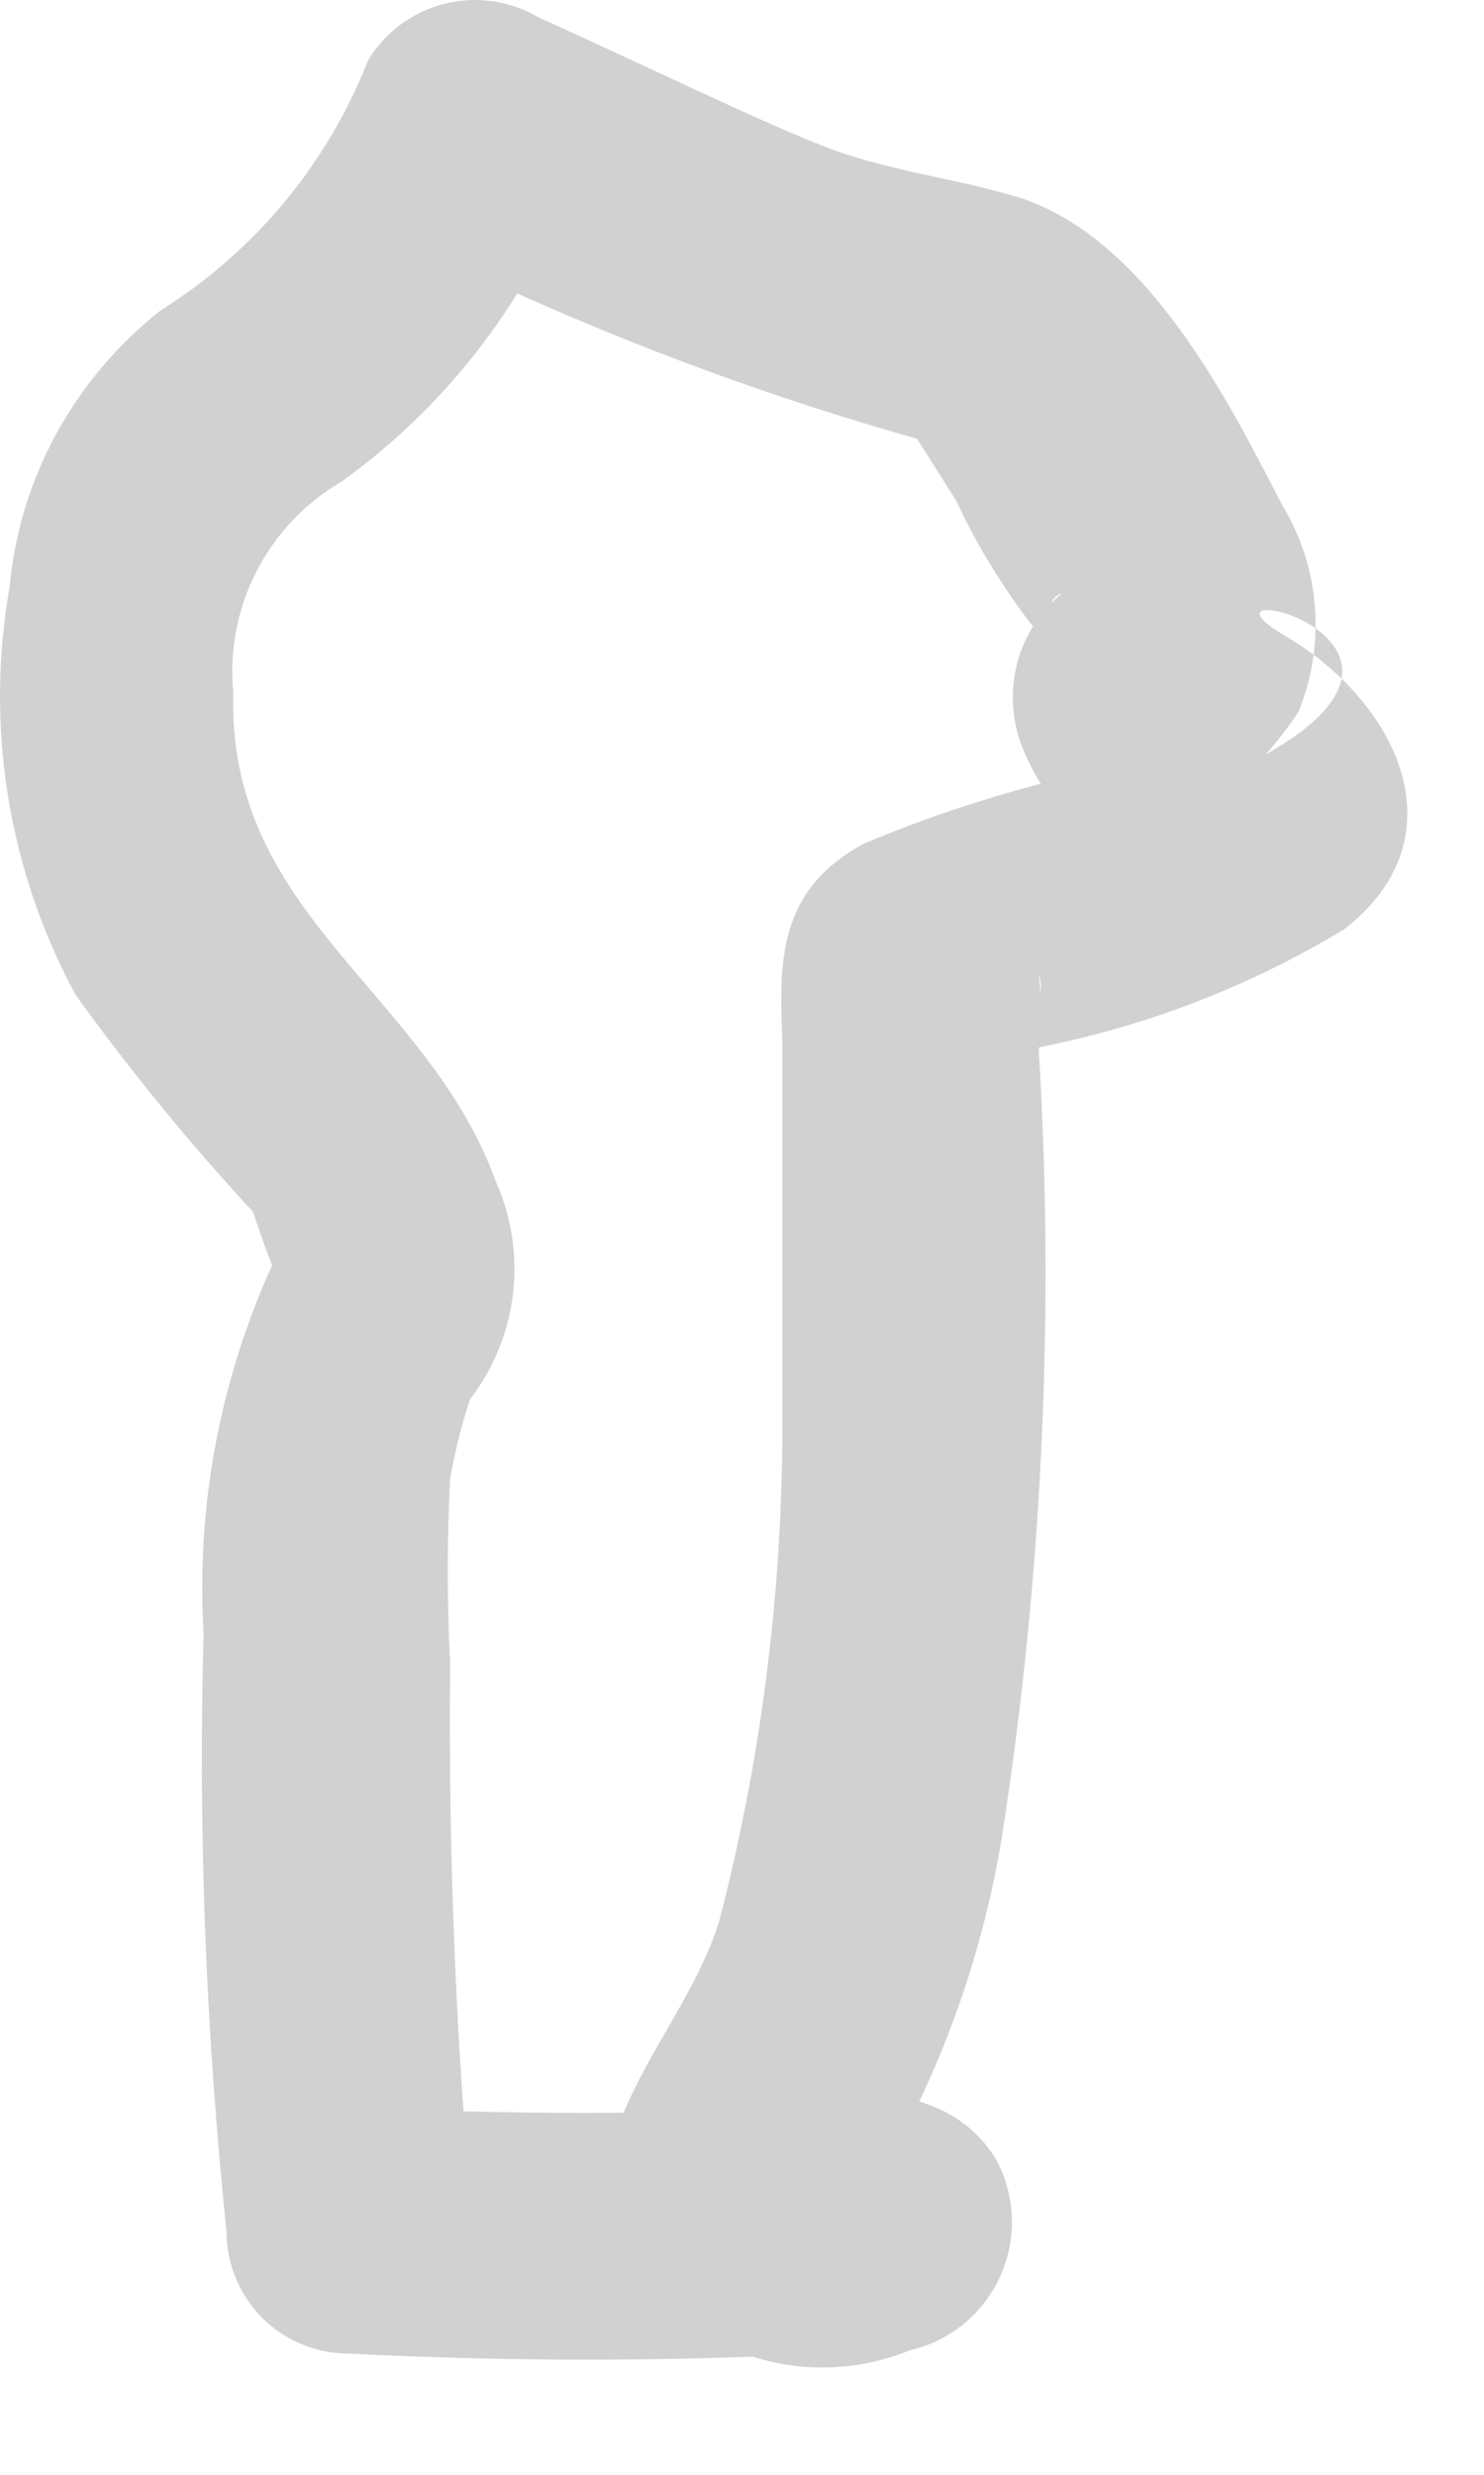 <?xml version="1.0" encoding="utf-8"?>
<svg xmlns="http://www.w3.org/2000/svg" fill="none" height="100%" overflow="visible" preserveAspectRatio="none" style="display: block;" viewBox="0 0 6 10" width="100%">
<path d="M3.349 9.496C3.42 9.503 3.491 9.503 3.562 9.496C3.492 9.496 3.424 9.475 3.365 9.438C3.306 9.4 3.259 9.347 3.229 9.284V8.898L3.429 8.632C3.522 8.632 3.322 8.632 3.296 8.632C3.269 8.632 3.375 8.632 3.415 8.632C3.455 8.632 3.415 8.991 3.588 8.739C3.821 8.327 3.978 7.876 4.053 7.409C4.215 6.363 4.264 5.302 4.2 4.245C4.213 4.144 4.213 4.041 4.2 3.94C4.279 4.152 3.788 4.352 4.2 4.232C4.637 4.146 5.055 3.985 5.436 3.754C5.915 3.381 5.649 2.836 5.197 2.57C4.745 2.305 5.968 2.57 5.117 3.049C5.165 2.995 5.21 2.937 5.25 2.876C5.305 2.741 5.328 2.595 5.316 2.45C5.305 2.304 5.259 2.163 5.183 2.039C4.957 1.6 4.638 0.975 4.133 0.802C3.881 0.723 3.615 0.696 3.362 0.603C3.11 0.51 2.565 0.244 2.179 0.071C2.064 0.003 1.927 -0.017 1.798 0.015C1.668 0.047 1.557 0.13 1.488 0.244C1.324 0.662 1.03 1.016 0.65 1.254C0.478 1.389 0.335 1.558 0.229 1.75C0.124 1.942 0.059 2.153 0.039 2.371C-0.061 2.935 0.033 3.516 0.305 4.019C0.526 4.326 0.766 4.619 1.023 4.897C1.023 4.897 1.129 5.216 1.155 5.229C1.182 5.242 1.395 4.804 1.222 4.937C1.175 4.989 1.134 5.047 1.102 5.109C0.889 5.576 0.793 6.087 0.823 6.598C0.801 7.406 0.832 8.214 0.916 9.018C0.916 9.148 0.968 9.273 1.06 9.366C1.152 9.458 1.278 9.51 1.408 9.51C2.05 9.543 2.693 9.543 3.336 9.51C3.454 9.49 3.561 9.429 3.639 9.338C3.716 9.247 3.759 9.131 3.759 9.011C3.759 8.891 3.716 8.775 3.639 8.684C3.561 8.593 3.454 8.532 3.336 8.513C2.693 8.546 2.05 8.546 1.408 8.513L1.913 9.018C1.843 8.253 1.812 7.486 1.82 6.718C1.807 6.47 1.807 6.222 1.82 5.974C1.839 5.865 1.866 5.759 1.9 5.655C1.995 5.531 2.055 5.385 2.074 5.23C2.092 5.076 2.069 4.919 2.006 4.777C1.727 4.006 0.916 3.7 0.943 2.796C0.927 2.628 0.96 2.458 1.038 2.307C1.116 2.156 1.235 2.031 1.381 1.946C1.792 1.651 2.11 1.245 2.299 0.776L1.621 0.962C2.289 1.298 2.988 1.57 3.708 1.773C3.801 1.773 3.827 1.773 3.708 1.773L3.867 2.025C3.953 2.21 4.061 2.384 4.186 2.544C4.306 2.65 4.186 2.424 4.293 2.398C4.2 2.475 4.135 2.58 4.108 2.698C4.082 2.816 4.095 2.94 4.146 3.049C4.194 3.161 4.267 3.262 4.359 3.341L4.532 3.488L4.678 3.594V3.049H4.585L4.2 3.169C3.96 3.232 3.724 3.312 3.495 3.408C3.149 3.594 3.149 3.873 3.163 4.206C3.163 4.751 3.163 5.282 3.163 5.827C3.157 6.478 3.073 7.125 2.91 7.755C2.777 8.207 2.285 8.632 2.511 9.084C2.622 9.285 2.802 9.438 3.018 9.514C3.233 9.59 3.47 9.583 3.681 9.496C3.761 9.478 3.835 9.441 3.898 9.389C3.961 9.337 4.011 9.271 4.045 9.196C4.078 9.122 4.094 9.04 4.091 8.959C4.088 8.877 4.066 8.797 4.027 8.725C3.854 8.446 3.535 8.446 3.243 8.446C2.711 8.526 2.711 9.523 3.349 9.496Z" fill="#D1D1D1" id="Vector"/>
</svg>